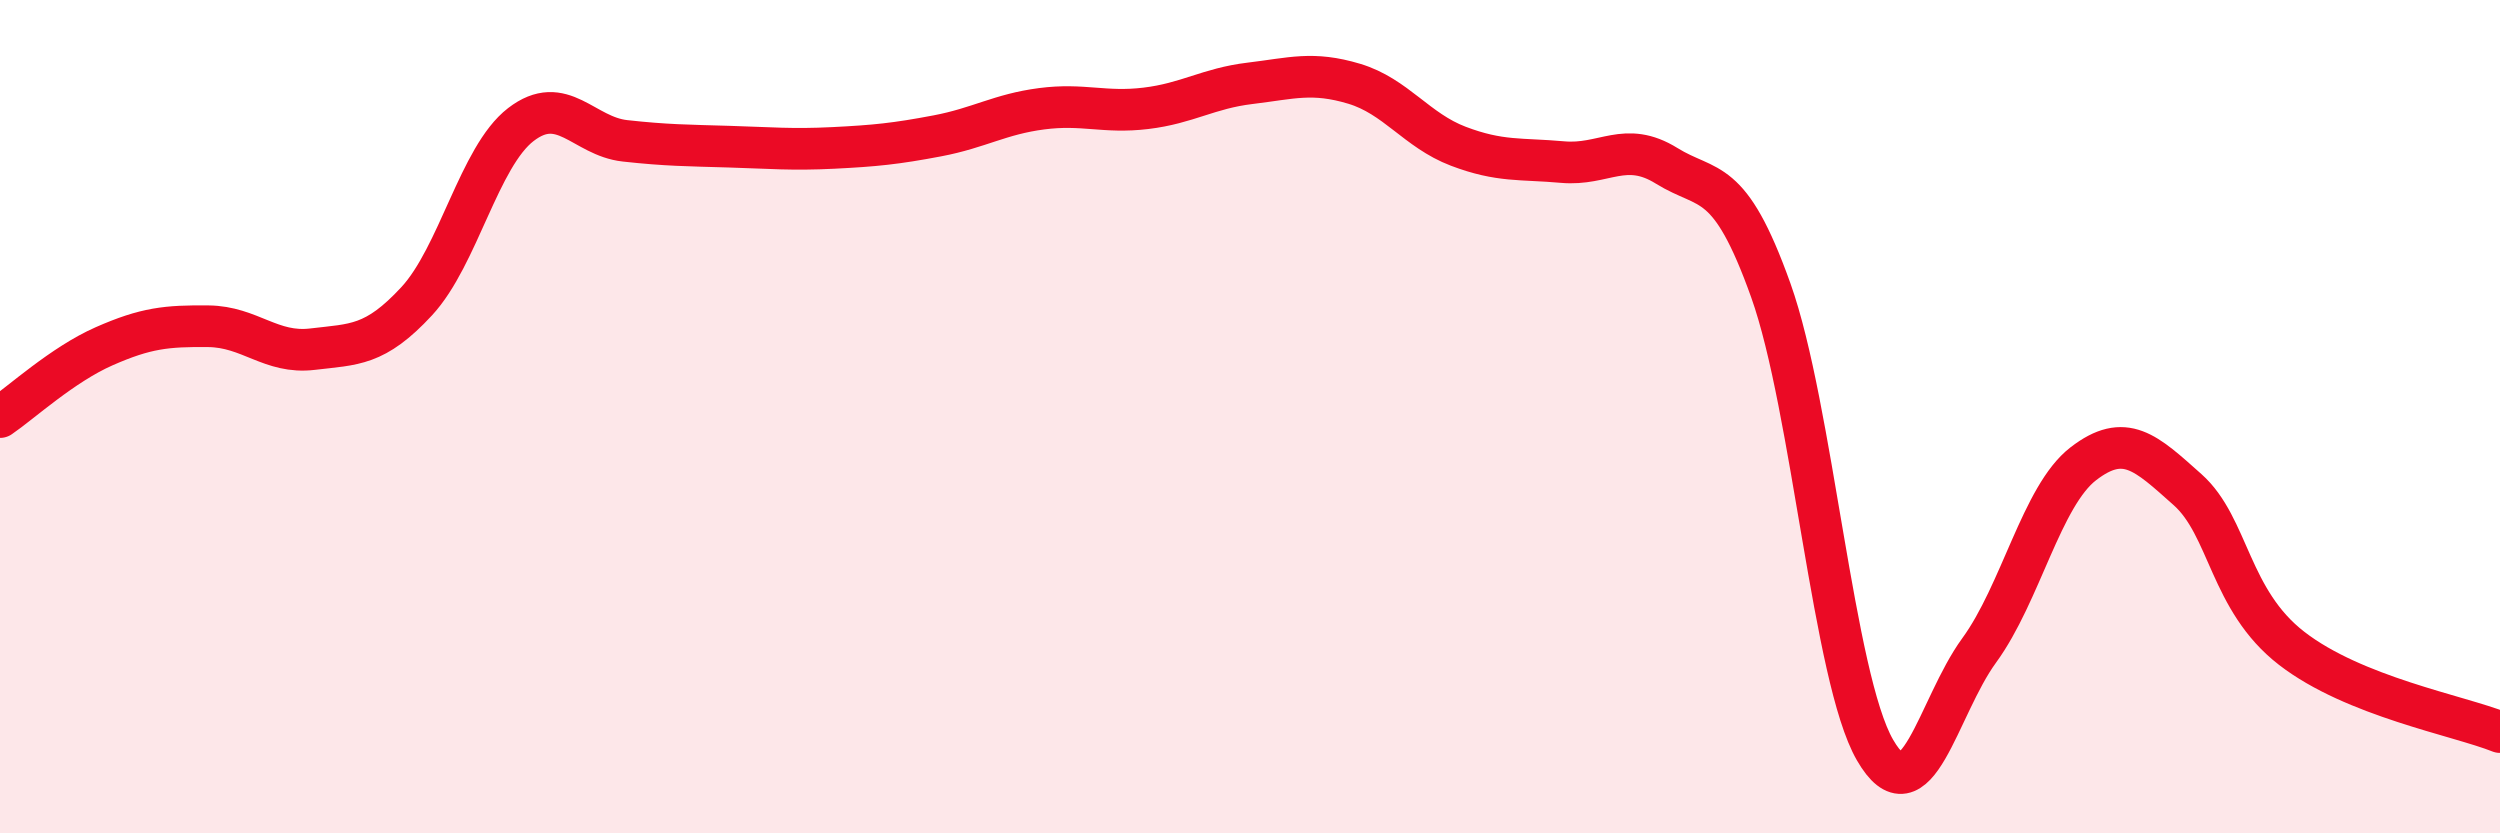 
    <svg width="60" height="20" viewBox="0 0 60 20" xmlns="http://www.w3.org/2000/svg">
      <path
        d="M 0,10.01 C 0.5,9.67 1.5,8.75 2.5,8.31 C 3.5,7.87 4,7.82 5,7.83 C 6,7.84 6.5,8.5 7.5,8.38 C 8.5,8.26 9,8.31 10,7.23 C 11,6.15 11.5,3.76 12.5,2.99 C 13.5,2.22 14,3.27 15,3.38 C 16,3.49 16.5,3.49 17.5,3.52 C 18.5,3.55 19,3.6 20,3.55 C 21,3.5 21.5,3.45 22.5,3.26 C 23.5,3.07 24,2.74 25,2.61 C 26,2.48 26.5,2.72 27.5,2.6 C 28.5,2.48 29,2.12 30,2 C 31,1.88 31.5,1.71 32.5,2.01 C 33.5,2.31 34,3.13 35,3.51 C 36,3.89 36.5,3.8 37.5,3.89 C 38.5,3.98 39,3.36 40,3.98 C 41,4.6 41.5,4.17 42.5,6.97 C 43.5,9.77 44,16.27 45,18 C 46,19.73 46.5,16.98 47.5,15.61 C 48.5,14.24 49,11.9 50,11.13 C 51,10.36 51.5,10.86 52.5,11.75 C 53.5,12.64 53.5,14.4 55,15.56 C 56.5,16.72 59,17.17 60,17.57L60 20L0 20Z"
        fill="#EB0A25"
        opacity="0.1"
        stroke-linecap="round"
        stroke-linejoin="round"
      />
      <path
        d="M 0,10.01 C 0.5,9.67 1.5,8.75 2.5,8.31 C 3.5,7.87 4,7.82 5,7.83 C 6,7.84 6.5,8.5 7.5,8.38 C 8.5,8.26 9,8.31 10,7.23 C 11,6.15 11.5,3.76 12.5,2.99 C 13.5,2.22 14,3.27 15,3.38 C 16,3.49 16.5,3.49 17.5,3.52 C 18.5,3.55 19,3.6 20,3.55 C 21,3.5 21.5,3.45 22.5,3.26 C 23.5,3.07 24,2.74 25,2.61 C 26,2.48 26.5,2.72 27.5,2.6 C 28.5,2.48 29,2.12 30,2 C 31,1.88 31.5,1.71 32.5,2.01 C 33.5,2.31 34,3.13 35,3.51 C 36,3.89 36.5,3.8 37.5,3.89 C 38.5,3.98 39,3.36 40,3.98 C 41,4.6 41.5,4.17 42.5,6.97 C 43.5,9.77 44,16.27 45,18 C 46,19.73 46.5,16.98 47.5,15.61 C 48.5,14.24 49,11.9 50,11.13 C 51,10.36 51.5,10.86 52.5,11.75 C 53.5,12.64 53.5,14.4 55,15.56 C 56.5,16.72 59,17.17 60,17.57"
        stroke="#EB0A25"
        stroke-width="1"
        fill="none"
        stroke-linecap="round"
        stroke-linejoin="round"
      />
    </svg>
  